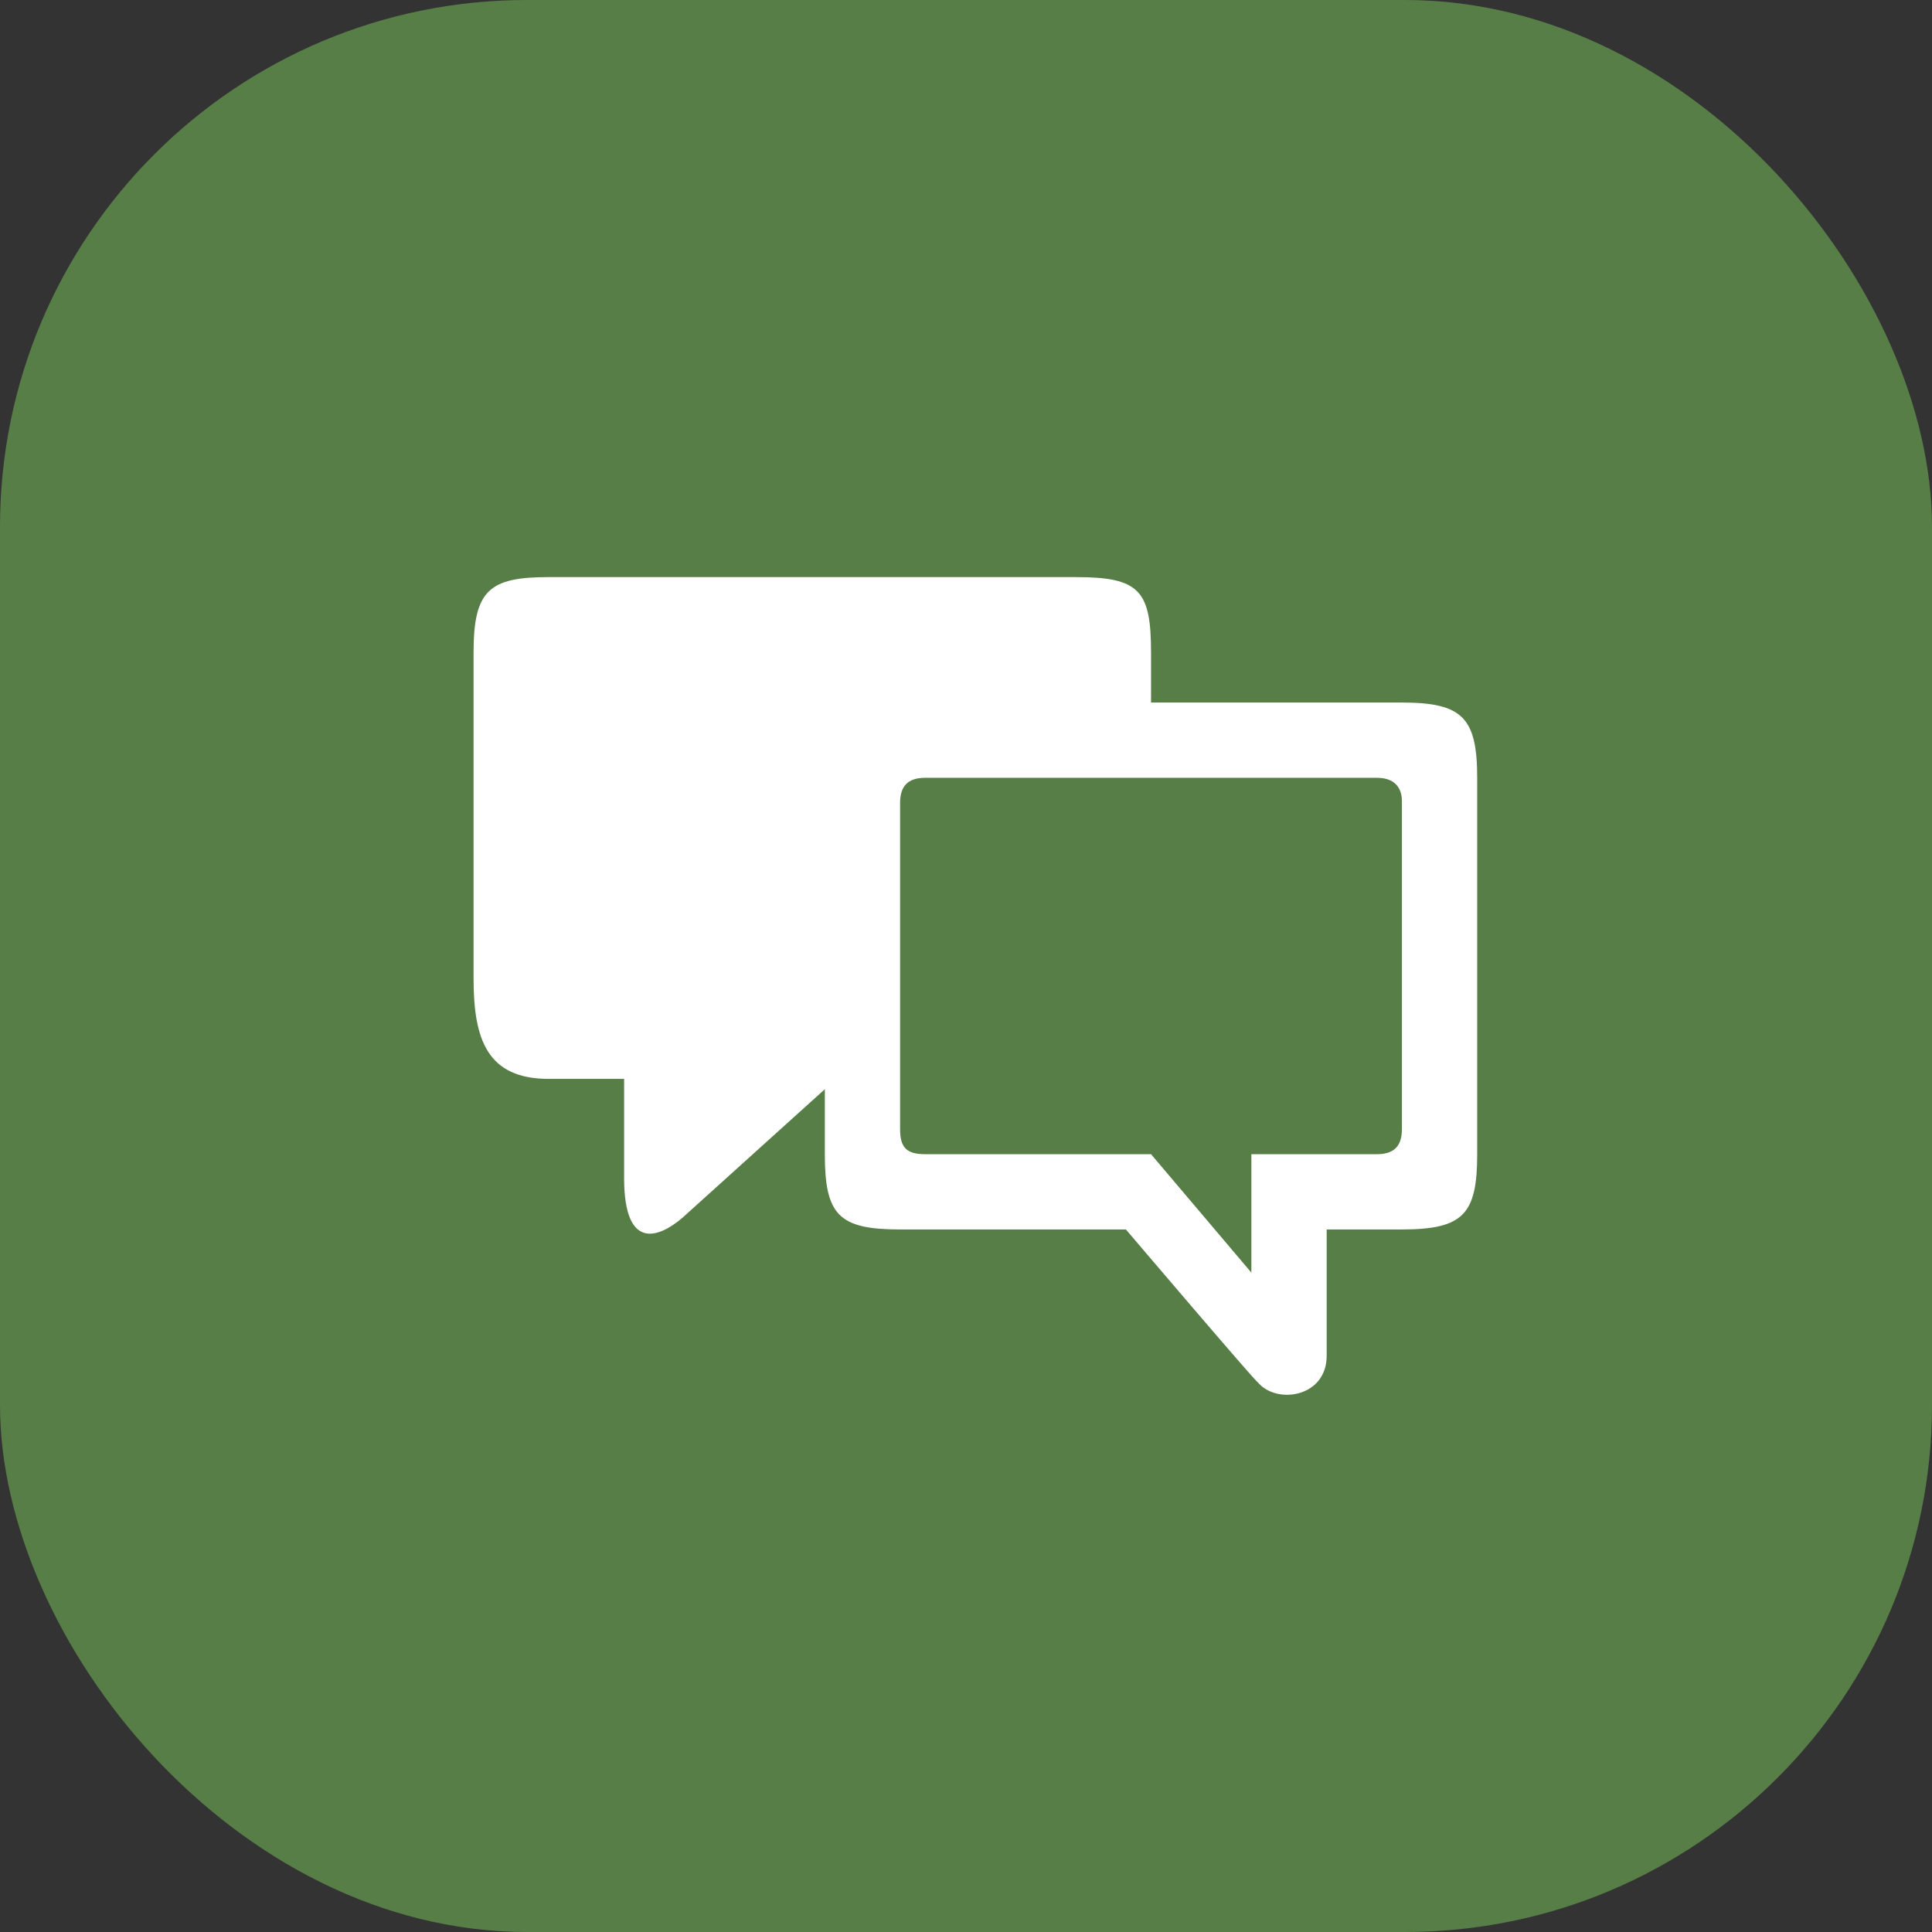 <?xml version="1.0" encoding="UTF-8"?> <svg xmlns="http://www.w3.org/2000/svg" width="44" height="44" viewBox="0 0 44 44" fill="none"><rect x="0" y="0" width="44" height="44" fill="#333333" stroke="none"/><rect width="44" height="44" rx="12" fill="#577E46"></rect><g clip-path="url(#clip0_1896_940)"><path d="M14.214 24.571V26.857C14.223 28.464 14.982 28.214 15.544 27.732L18.785 24.806V26.286C18.785 27.674 19.105 28 20.499 28H25.642C25.642 28 28.619 31.5 28.642 31.477C29.071 32 30.231 31.822 30.214 30.857V28H31.928C33.328 28 33.642 27.652 33.642 26.286V17.714C33.642 16.343 33.305 16 31.928 16H26.214V14.857C26.214 13.446 25.951 13.143 24.499 13.143H12.499C11.151 13.143 10.785 13.434 10.785 14.857V22.286C10.785 23.679 11.099 24.571 12.499 24.571H14.214ZM28.499 26.286V28.983L26.214 26.286H21.071C20.642 26.286 20.499 26.131 20.499 25.714V18.286C20.499 17.903 20.677 17.714 21.071 17.714H31.357C31.75 17.714 31.928 17.926 31.928 18.251V25.714C31.928 26.126 31.723 26.286 31.357 26.286H28.499Z" fill="white"></path></g><defs><clipPath id="clip0_1896_940"><rect width="24" height="24" fill="white" transform="translate(10.5 10)"></rect></clipPath></defs></svg> 